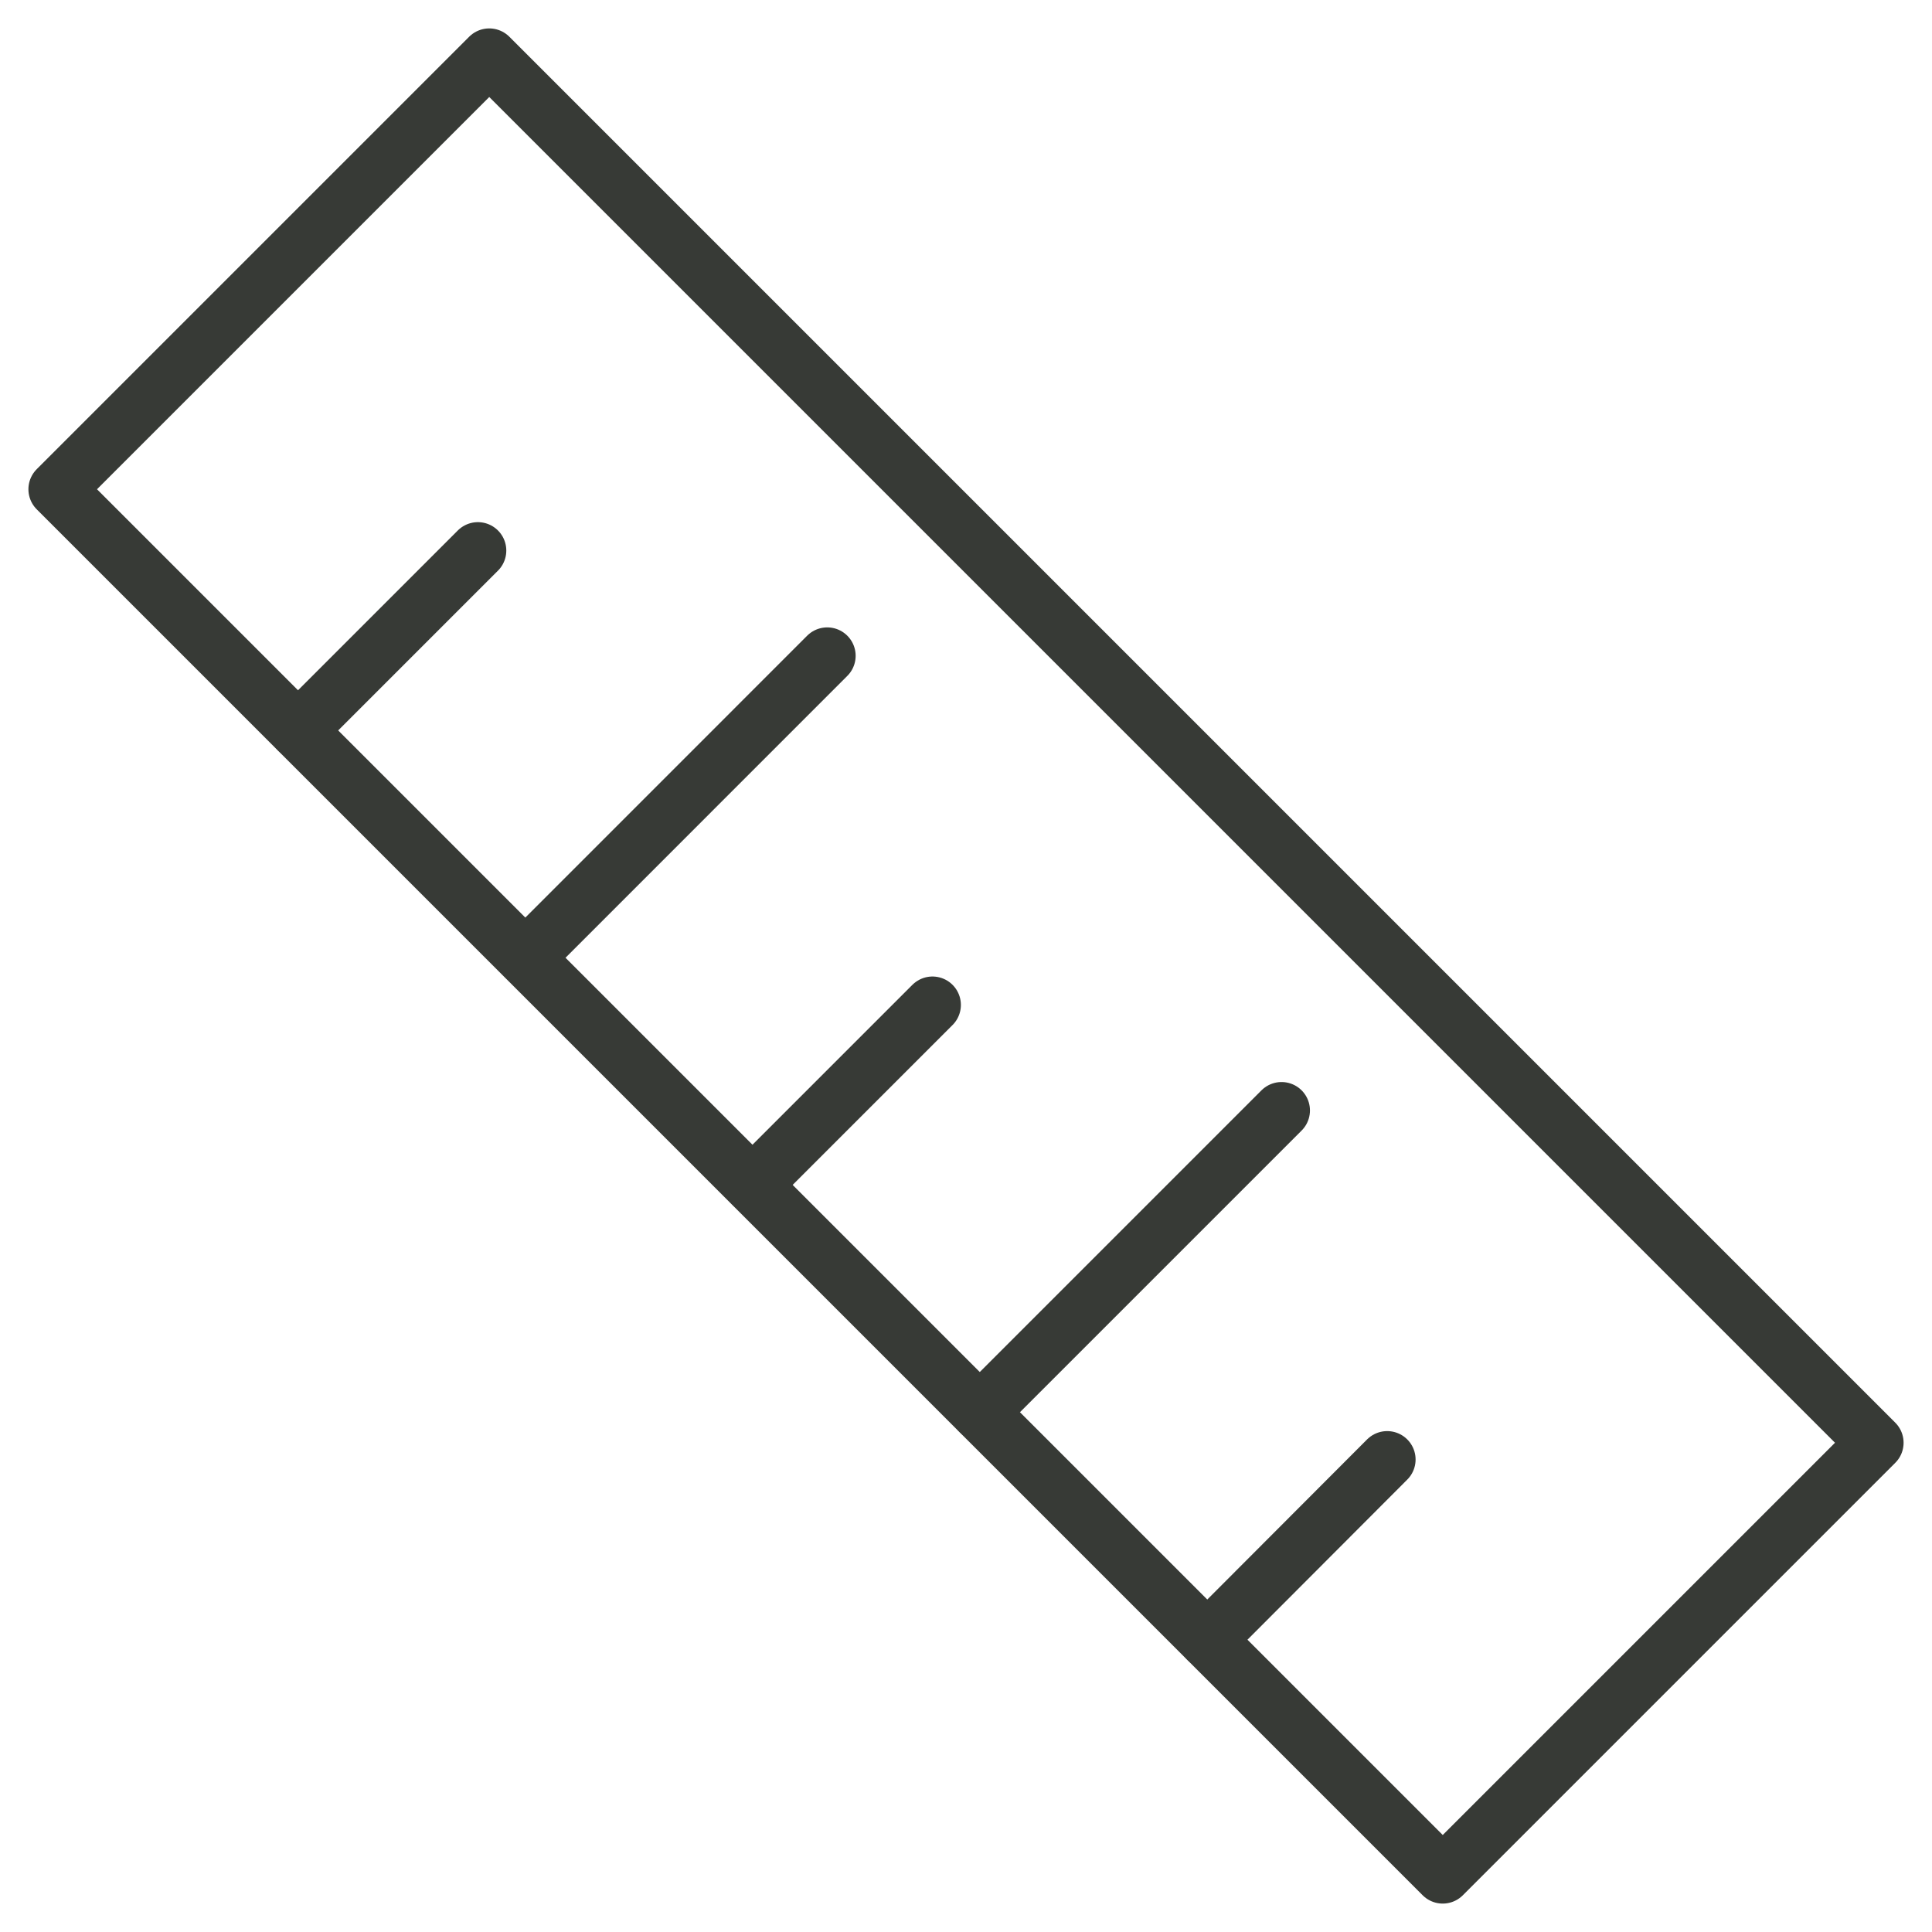 <svg width="34" height="34" viewBox="0 0 34 34" fill="none" xmlns="http://www.w3.org/2000/svg">
<g id="Group 273">
<path id="Vector" d="M8.61 1L1 8.61L25.39 33L33 25.39L8.61 1Z" stroke="#373A36" stroke-linecap="round" stroke-linejoin="round"/>
<path id="Vector_2" d="M8.41 9.689L5.246 12.853" stroke="#373A36" stroke-linecap="round" stroke-linejoin="round"/>
<path id="Vector_3" d="M14.558 11.541L9.25 16.85" stroke="#373A36" stroke-linecap="round" stroke-linejoin="round"/>
<path id="Vector_4" d="M16.41 17.685L13.247 20.848" stroke="#373A36" stroke-linecap="round" stroke-linejoin="round"/>
<path id="Vector_5" d="M22.553 19.542L17.244 24.851" stroke="#373A36" stroke-linecap="round" stroke-linejoin="round"/>
<path id="Vector_6" d="M24.412 25.685L21.248 28.855" stroke="#373A36" stroke-linecap="round" stroke-linejoin="round"/>
</g>
</svg>
